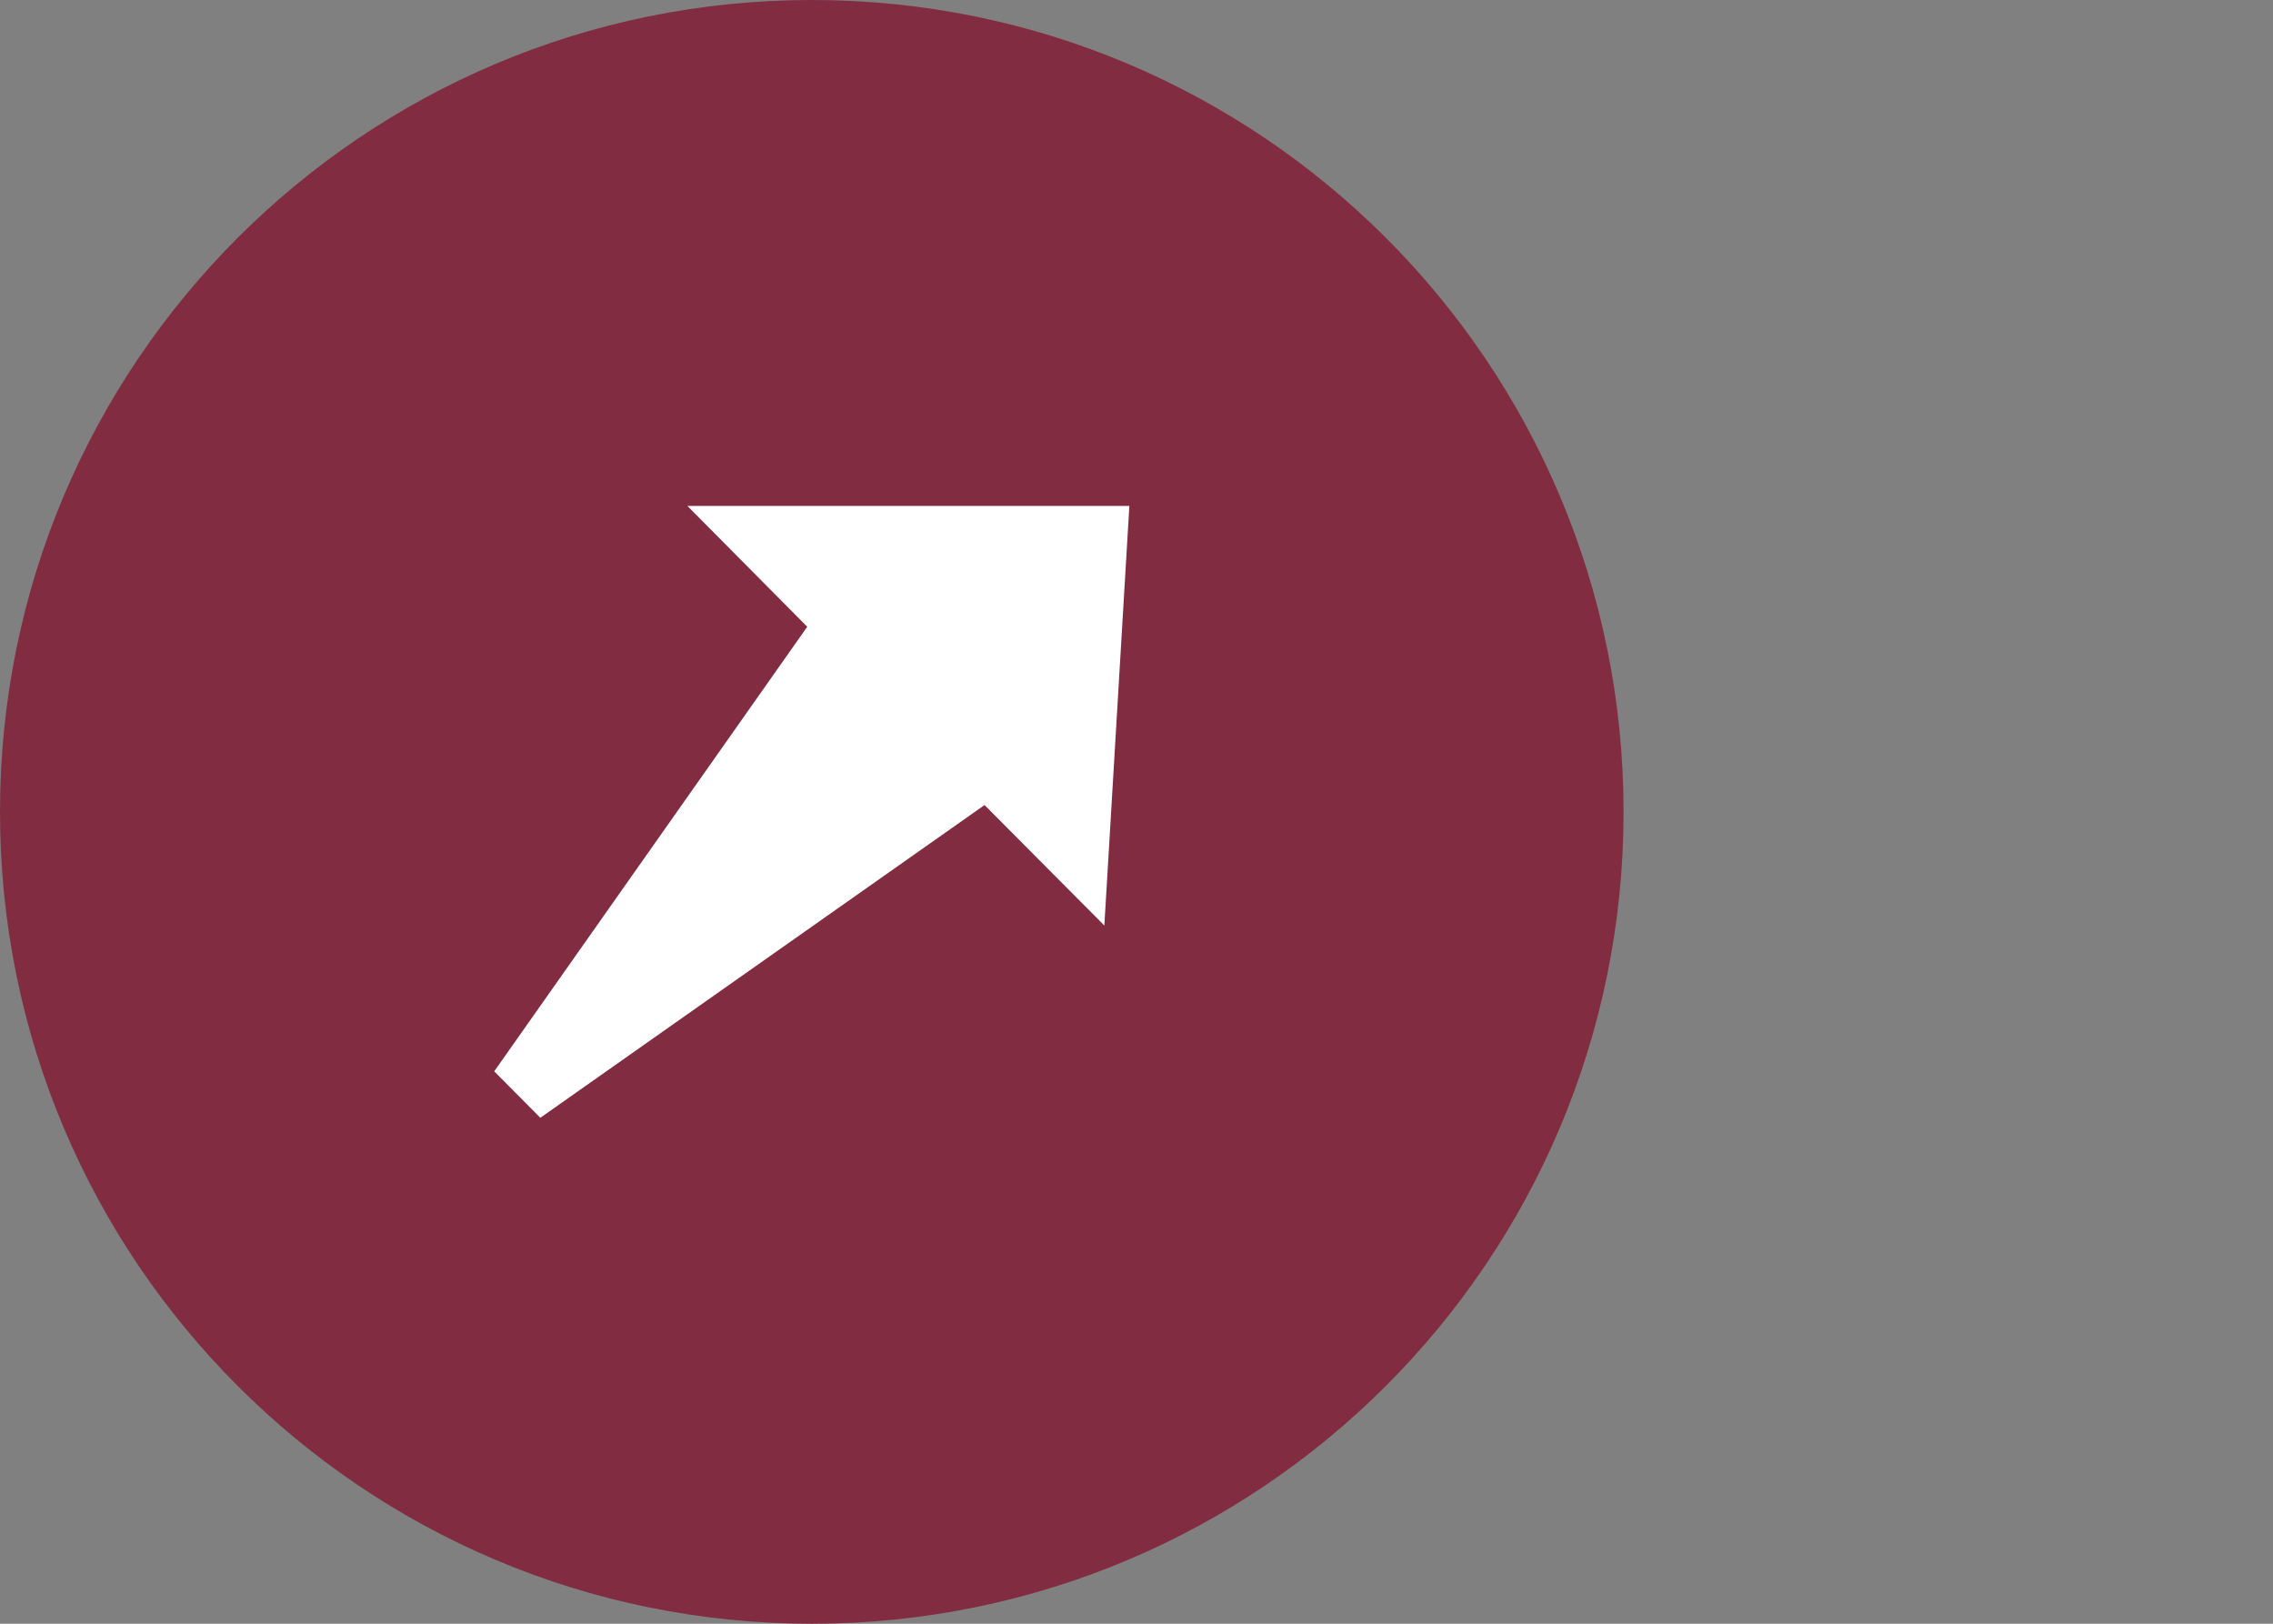 <?xml version="1.0" encoding="UTF-8"?>
<svg id="Layer_1" xmlns="http://www.w3.org/2000/svg" version="1.1" xmlns:xlink="http://www.w3.org/1999/xlink" viewBox="0 0 70 50">
  <rect x="0" y="0" width="70" height="50" fill="#808080" stroke="none"/>
  <!-- Generator: Adobe Illustrator 30.1.0, SVG Export Plug-In . SVG Version: 2.1.1 Build 89)  -->
  <defs>
    <style>
      .st0 {
        fill: #fff;
      }

      .st1 {
        fill: none;
      }

      .st2 {
        clip-path: url(#clippath);
      }

      .st3 {
        fill: #822c41;
      }
    </style>
    <clipPath id="clippath">
      <rect class="st1" width="50" height="50"/>
    </clipPath>
  </defs>
  <g class="st2">
    <path class="st3" d="M50,25c0,13.81-11.19,25-25,25S0,38.81,0,25,11.19,0,25,0s25,11.19,25,25"/>
  </g>
  <polygon class="st0" points="34.78 15.58 21.17 15.58 24.86 19.3 15.22 32.99 16.64 34.42 30.32 24.79 34.01 28.5 34.78 15.58"/>
</svg>
